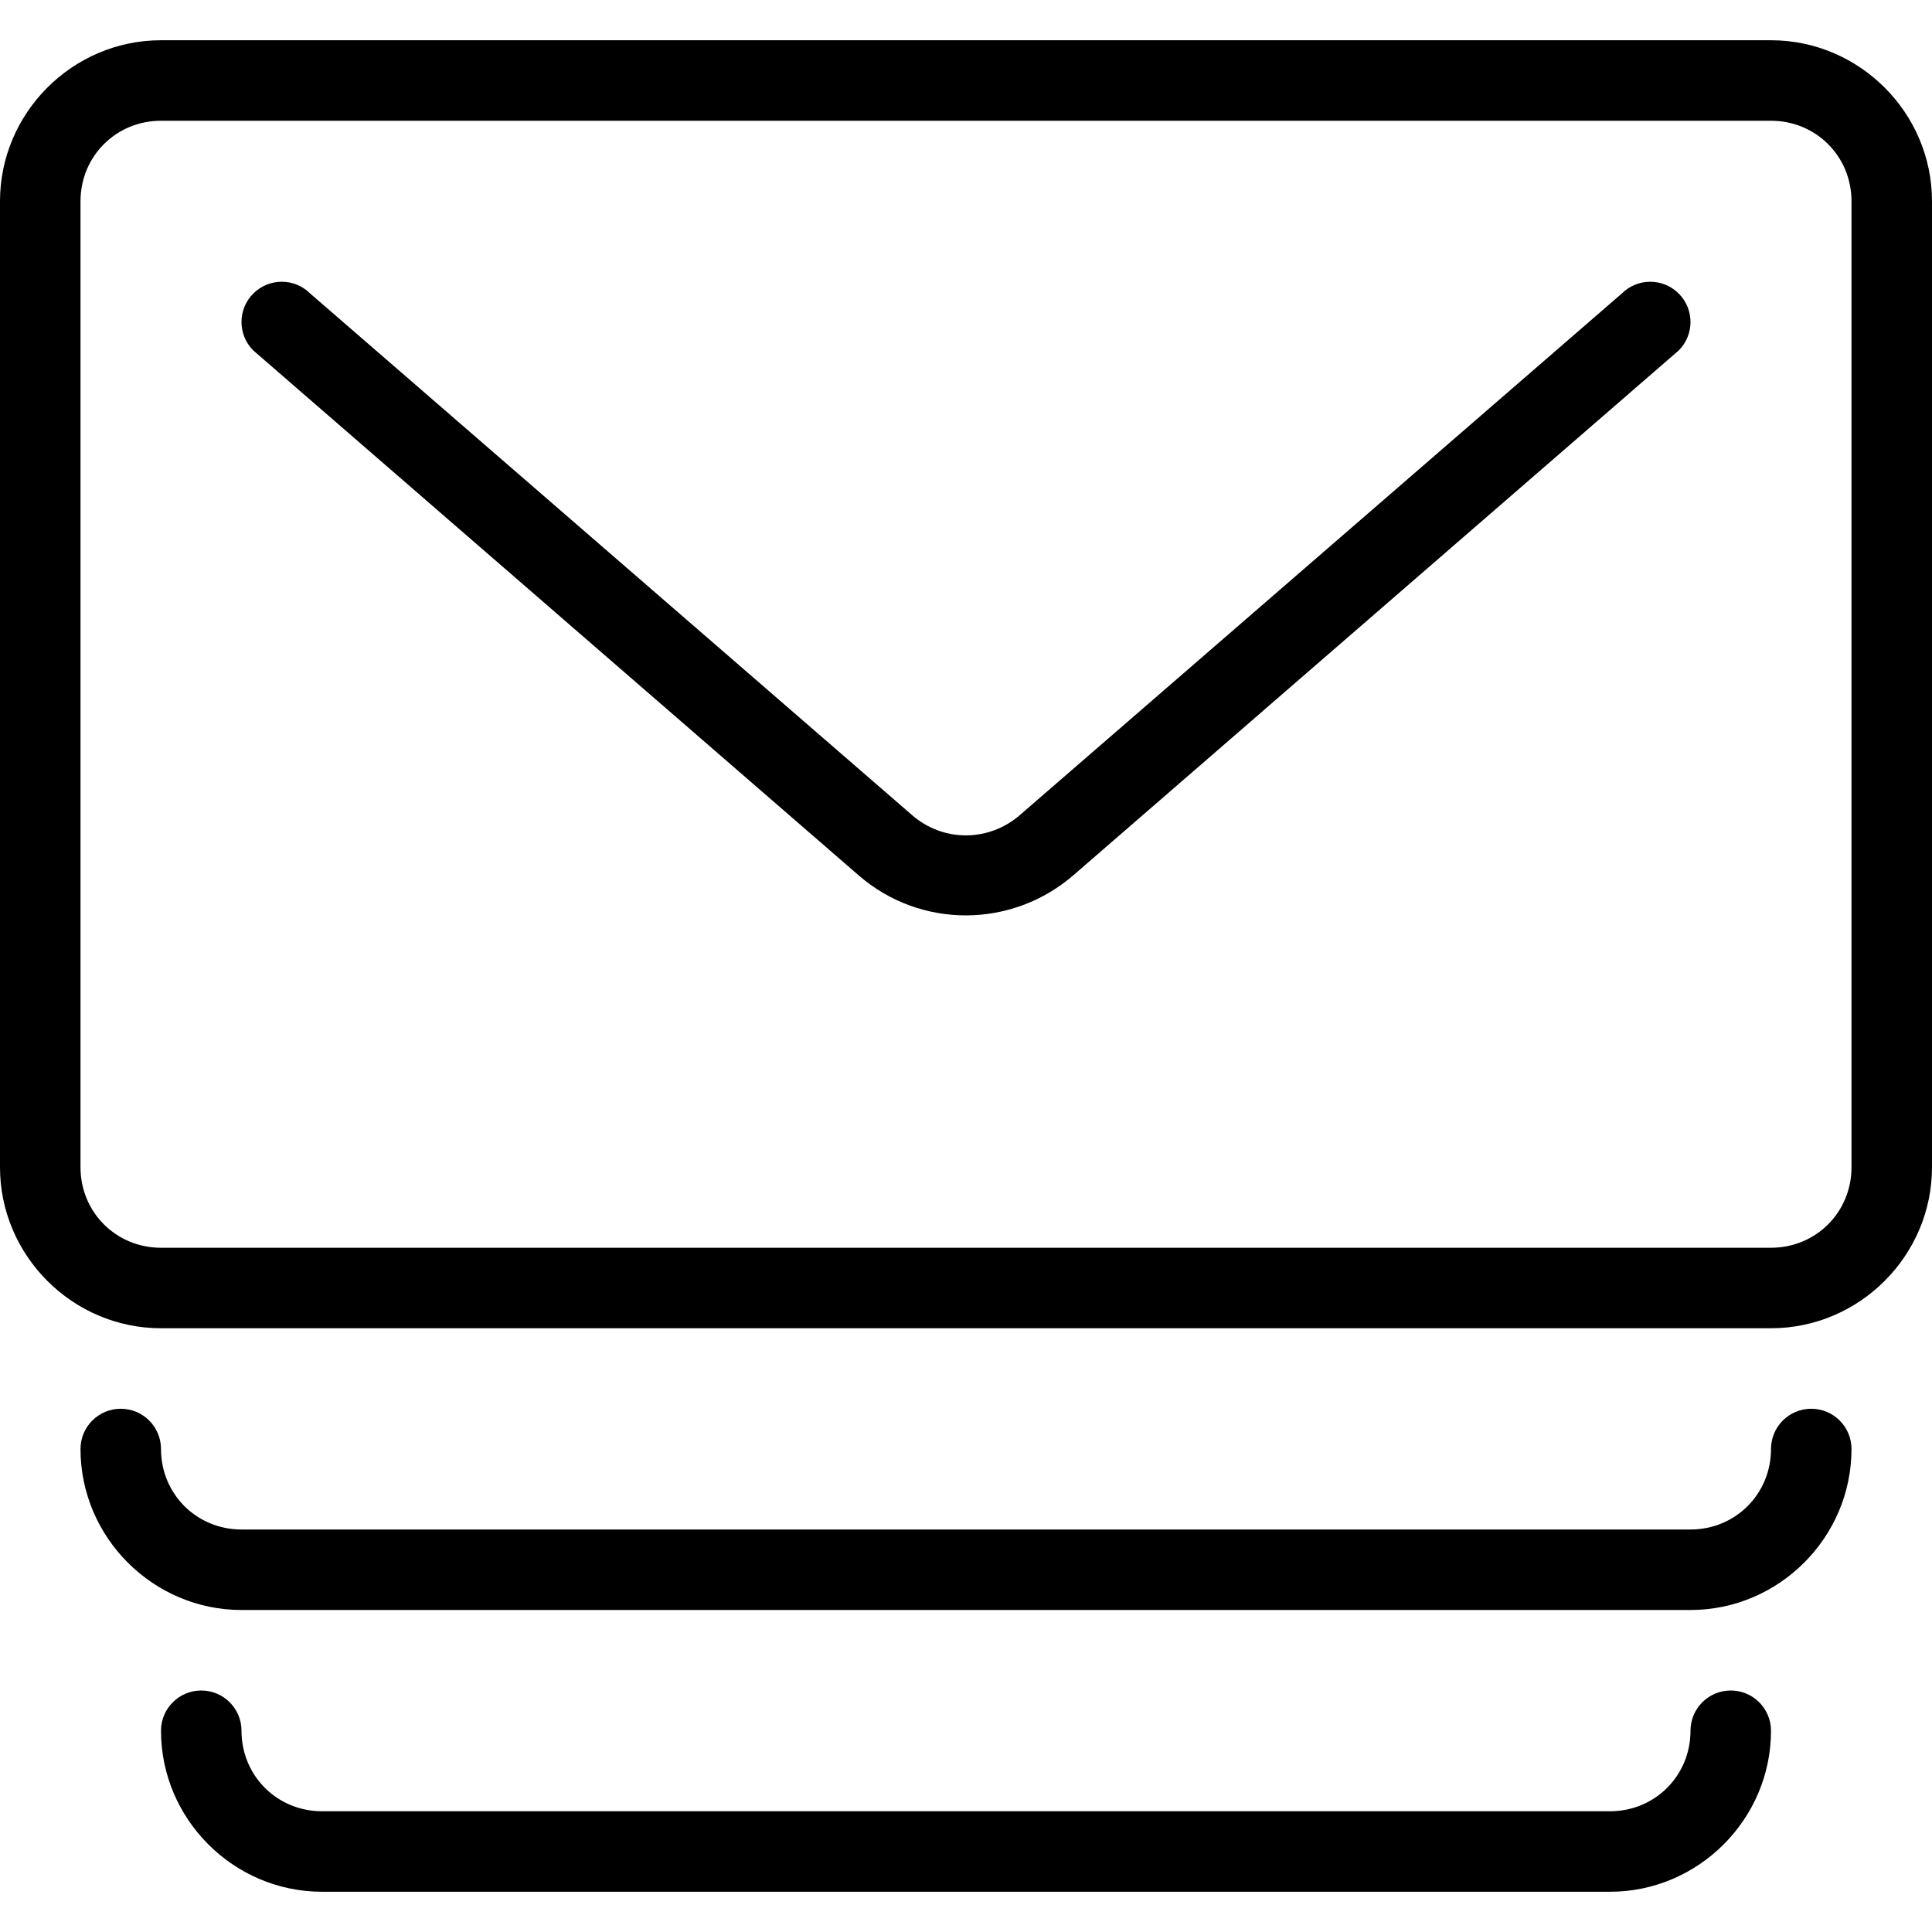 <?xml version="1.0" encoding="utf-8"?>
<!-- Generator: Adobe Illustrator 21.0.0, SVG Export Plug-In . SVG Version: 6.00 Build 0)  -->
<svg version="1.1" id="Calque_1" xmlns="http://www.w3.org/2000/svg" xmlns:xlink="http://www.w3.org/1999/xlink" x="0px" y="0px"
	 viewBox="0 0 30 30" style="enable-background:new 0 0 30 30;" xml:space="preserve">
<path d="M2.5,0.625c-1.373,0-2.5,1.127-2.5,2.5v15c0,1.373,1.127,2.5,2.5,2.5h25c1.373,0,2.5-1.127,2.5-2.5v-15
	c0-1.373-1.127-2.5-2.5-2.5H2.5z M2.5,1.875h25c0.698,0,1.25,0.552,1.25,1.25v15c0,0.698-0.552,1.25-1.25,1.25h-25
	c-0.698,0-1.25-0.552-1.25-1.25V3.125C1.25,2.427,1.802,1.875,2.5,1.875z M4.384,4.375
	C4.215,4.372,4.052,4.439,3.933,4.558c-0.244,0.244-0.244,0.64,0,0.884l9.402,8.152
	c0.96,0.832,2.379,0.824,3.337-0.007l9.395-8.145c0.244-0.244,0.244-0.64,0-0.884
	c-0.244-0.244-0.64-0.244-0.884,0l-9.346,8.098c-0.482,0.418-1.187,0.423-1.672,0.003l-9.348-8.101
	C4.702,4.443,4.546,4.377,4.384,4.375V4.375z M1.875,21.875c-0.345,0-0.625,0.28-0.625,0.625
	c0,1.373,1.127,2.5,2.5,2.5h22.5c1.373,0,2.5-1.127,2.5-2.5c0-0.345-0.28-0.625-0.625-0.625
	c-0.345,0-0.625,0.28-0.625,0.625c0,0.698-0.552,1.25-1.25,1.25H3.75c-0.698,0-1.25-0.552-1.25-1.25
	C2.5,22.155,2.22,21.875,1.875,21.875z M3.125,26.25c-0.345,0-0.625,0.28-0.625,0.625c0,1.373,1.127,2.5,2.5,2.5H25
	c1.373,0,2.5-1.127,2.5-2.5c0-0.345-0.28-0.625-0.625-0.625s-0.625,0.28-0.625,0.625c0,0.698-0.552,1.25-1.25,1.25
	H5c-0.698,0-1.25-0.552-1.25-1.25C3.75,26.53,3.47,26.25,3.125,26.25z"/>
</svg>
